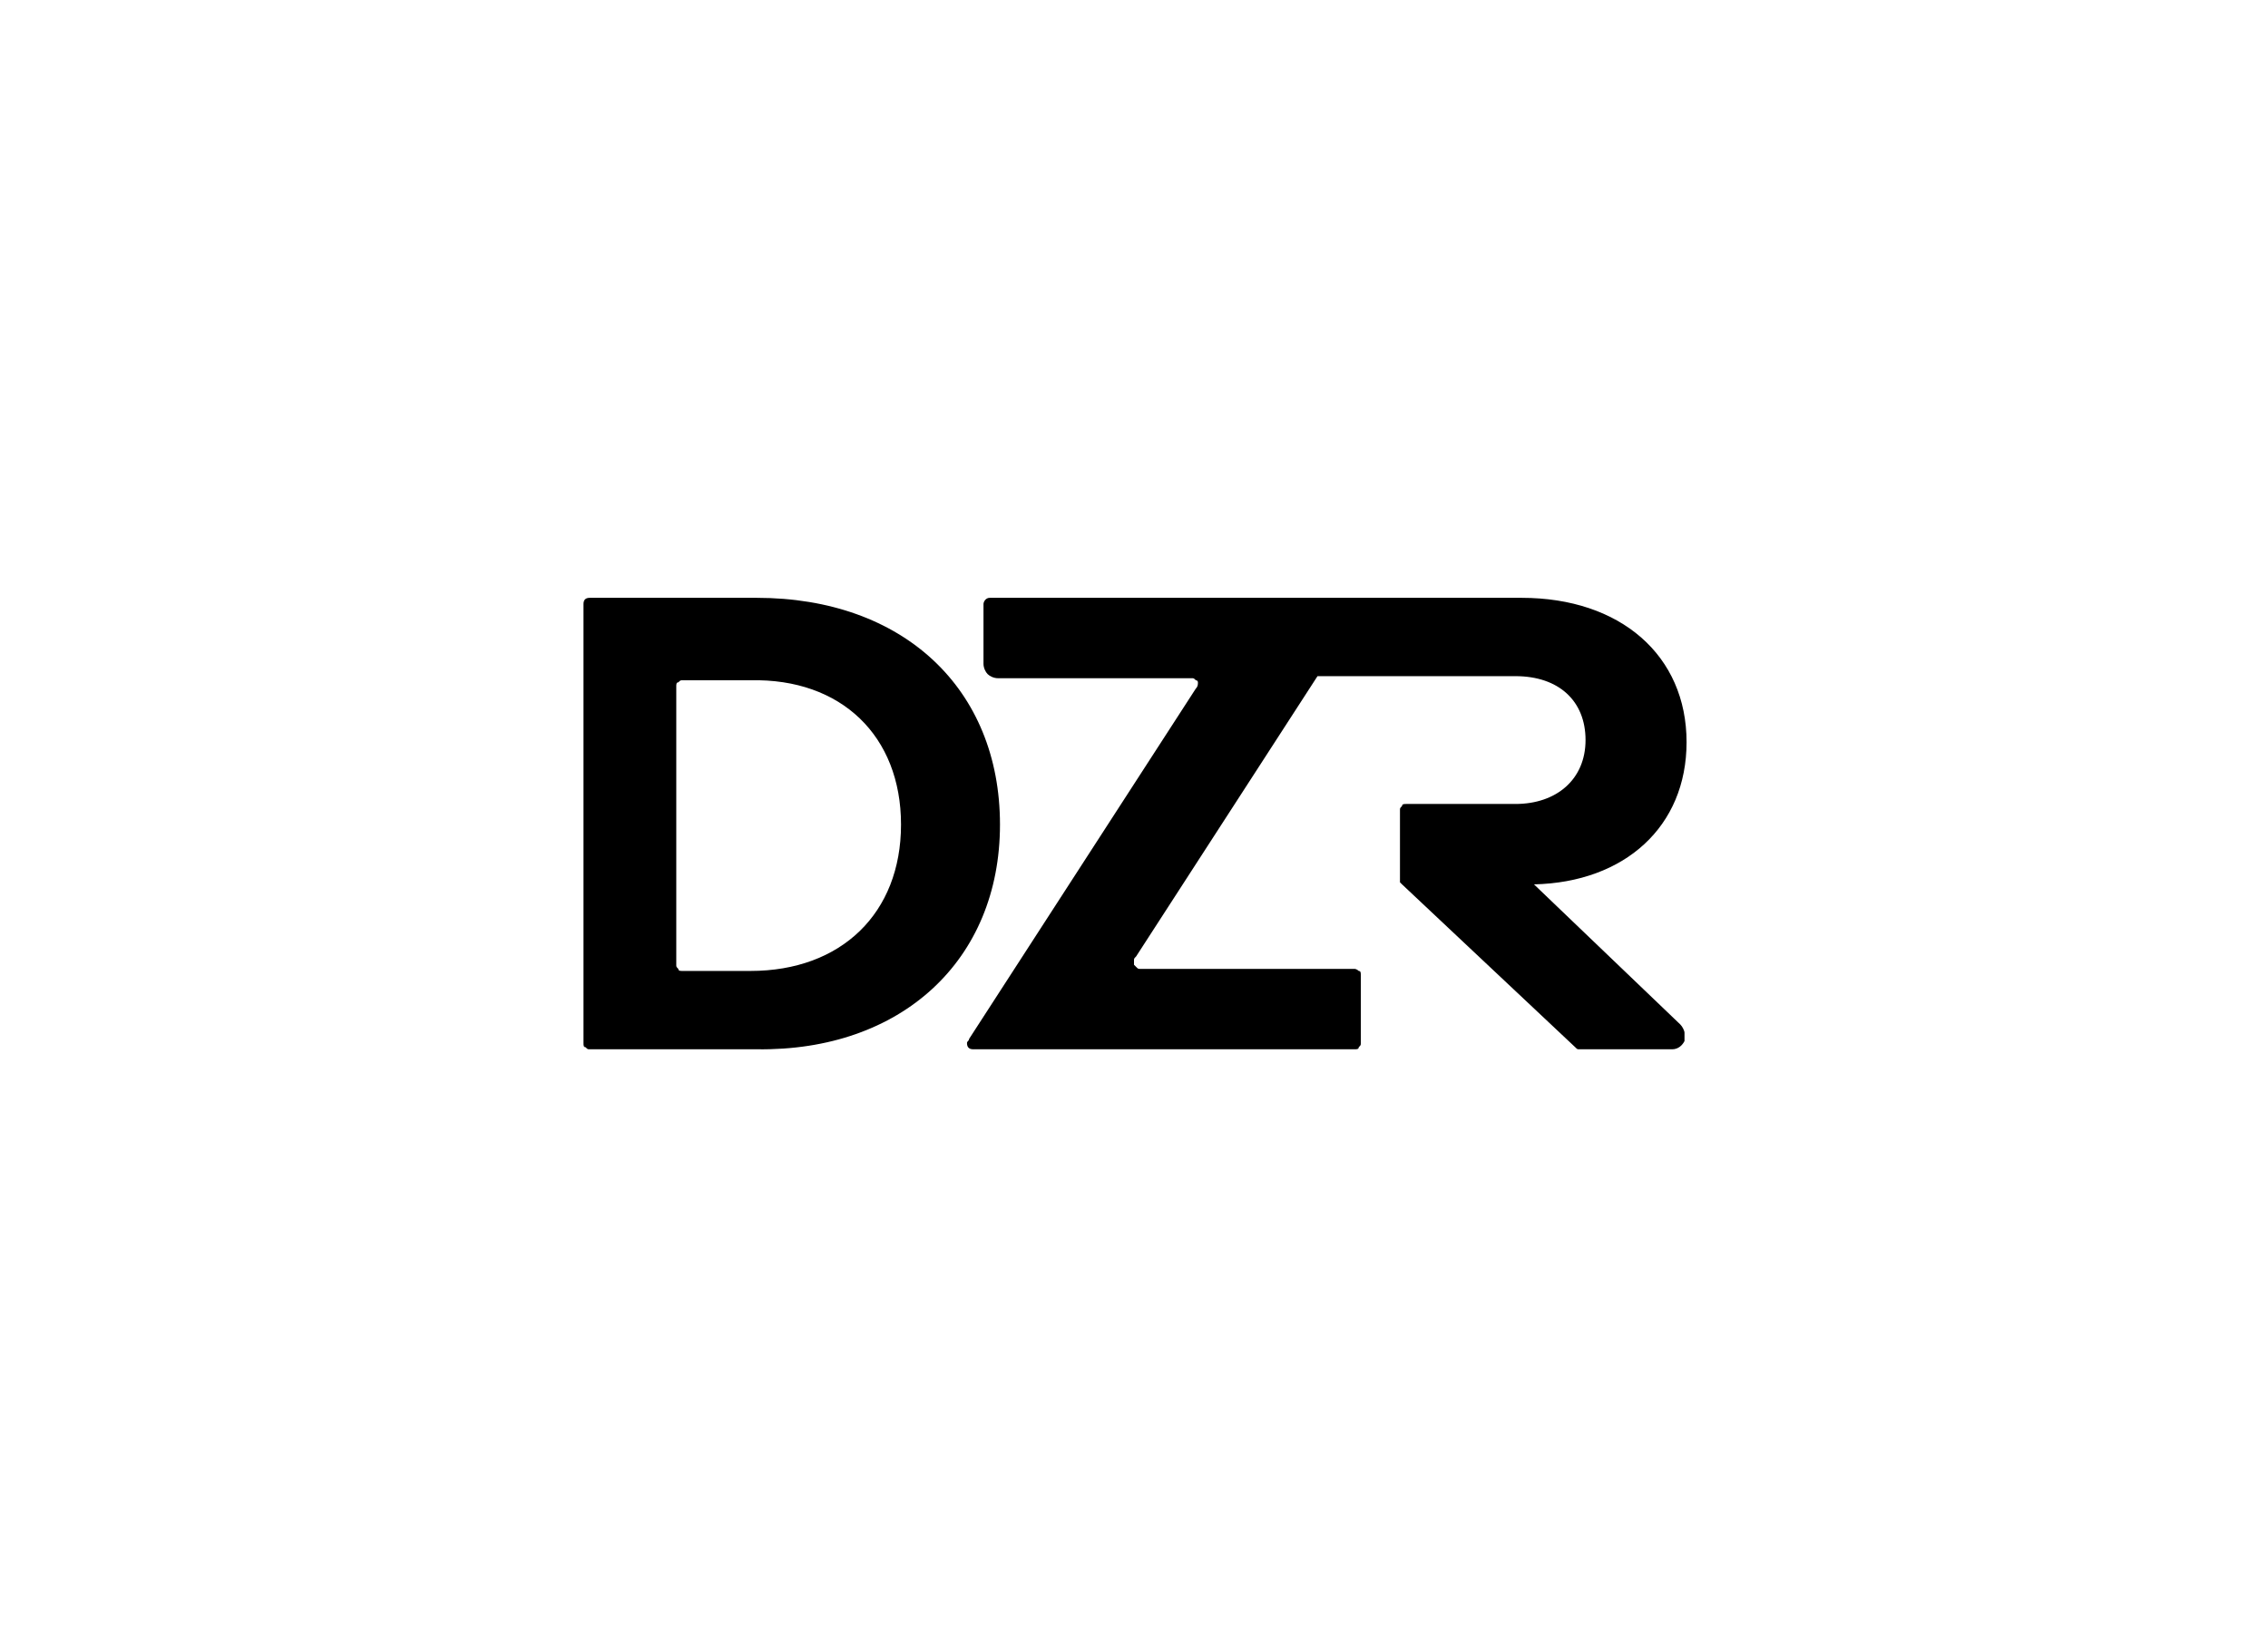 <svg xmlns="http://www.w3.org/2000/svg" viewBox="0 0 110 80">
    <path d="M43.7,40c0,4.3-2.9,7.1-7.3,7.1h-3.3c-0.1,0-0.2,0-0.2-0.1c-0.1-0.1-0.1-0.1-0.1-0.2V33.3c0-0.1,0-0.2,0.1-0.2 C33,33,33,33,33.1,33h3.3C40.8,32.9,43.7,35.7,43.7,40L43.7,40z M48.5,40c0-6.6-4.7-11-11.8-11h-8.1c-0.2,0-0.3,0.1-0.3,0.3l0,0 v21.3c0,0.1,0,0.2,0.1,0.2c0.1,0.1,0.1,0.1,0.2,0.1h8.1C43.7,51,48.5,46.6,48.5,40L48.5,40z M81.8,36c0-4.2-3.2-7-8-7H48 c-0.2,0-0.3,0.2-0.3,0.3v2.9c0,0.2,0.1,0.4,0.2,0.5c0.1,0.1,0.3,0.2,0.5,0.2h9.4c0.1,0,0.1,0,0.2,0.1c0.1,0,0.1,0.1,0.1,0.1 c0,0.1,0,0.2-0.1,0.3l-11,17c0,0.1-0.1,0.1-0.1,0.2c0,0.2,0.1,0.3,0.3,0.3l0,0h18.5c0.1,0,0.2,0,0.2-0.1c0.1-0.1,0.1-0.1,0.1-0.2 v-3.3c0-0.1,0-0.2-0.1-0.2C65.8,47,65.7,47,65.7,47H55.3c-0.1,0-0.1,0-0.2-0.1L55,46.8c0-0.1,0-0.1,0-0.2c0-0.1,0-0.1,0.1-0.2 l8.8-13.6h9.6c2.1,0,3.4,1.2,3.4,3.1S75.5,39,73.5,39h-5.3c-0.1,0-0.2,0-0.2,0.1c-0.1,0.1-0.1,0.1-0.1,0.2v3.3c0,0.1,0,0.1,0,0.2 l0.1,0.1l0,0l8.4,7.9c0.1,0.1,0.1,0.1,0.2,0.1h4.5c0.3,0,0.5-0.2,0.6-0.4c0-0.1,0-0.3,0-0.4c0-0.1-0.1-0.3-0.2-0.4l-7.1-6.8 C78.8,42.8,81.8,40.1,81.8,36"/>
</svg>
